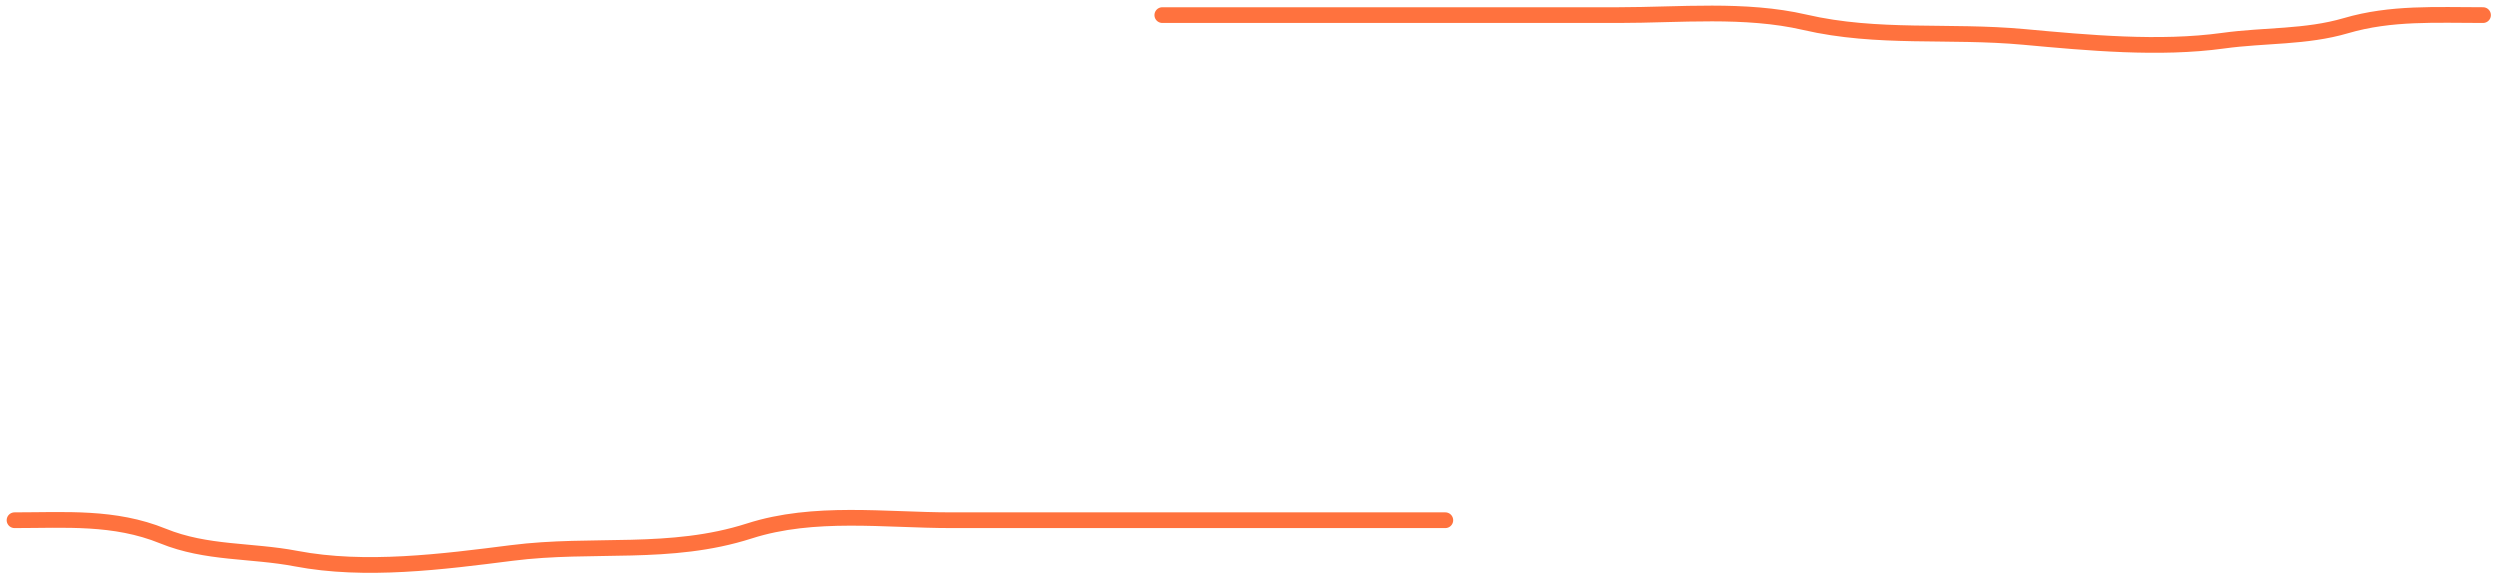 <?xml version="1.0" encoding="UTF-8"?> <svg xmlns="http://www.w3.org/2000/svg" width="172" height="40" viewBox="0 0 172 40" fill="none"> <path d="M79.967 1.039C90.43 1.039 100.893 1.039 111.356 1.039C115.548 1.039 120.053 0.579 124.164 1.531C129.215 2.7 134.07 2.064 139.255 2.541C143.644 2.944 148.562 3.404 152.949 2.8C155.819 2.404 158.627 2.58 161.407 1.764C164.5 0.856 167.605 1.039 170.832 1.039" stroke="#FF723E" stroke-width="1.082" stroke-linecap="round"></path> <path d="M99.438 35.791C88.102 35.791 76.767 35.791 65.432 35.791C60.891 35.791 56.011 35.102 51.557 36.529C46.086 38.283 40.825 37.33 35.209 38.044C30.454 38.649 25.126 39.34 20.373 38.433C17.265 37.84 14.223 38.103 11.21 36.879C7.86 35.517 4.497 35.791 1 35.791" stroke="#FF723E" stroke-width="1.082" stroke-linecap="round"></path> </svg> 